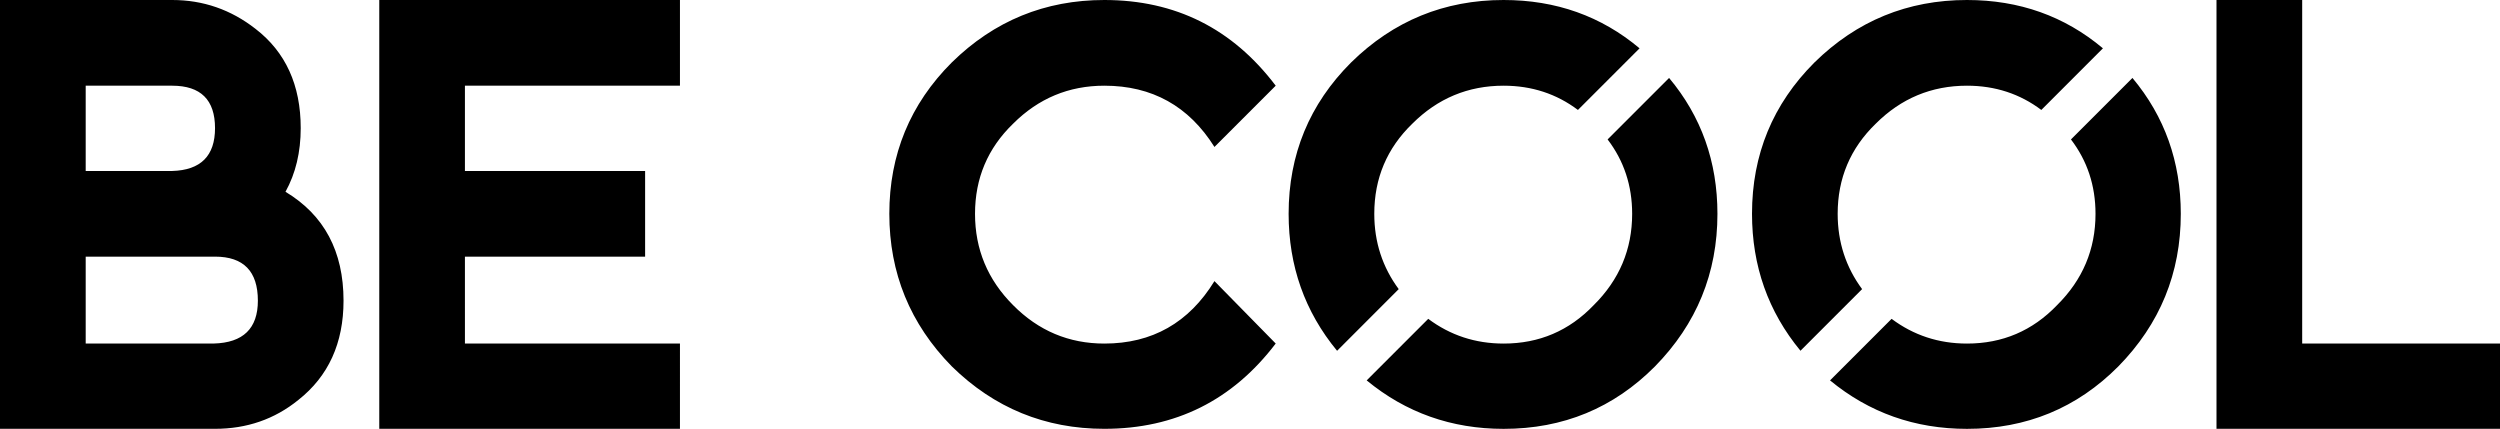 <?xml version="1.0" encoding="UTF-8"?><!-- Generator: Adobe Illustrator 28.1.0, SVG Export Plug-In . SVG Version: 6.00 Build 0)  --><svg xmlns="http://www.w3.org/2000/svg" xmlns:xlink="http://www.w3.org/1999/xlink" height="114.59" id="Ebene_1" style="enable-background:new 0 0 668.06 114.59;" version="1.1" viewBox="0 0 668.06 114.59" width="668.06" x="0px" xml:space="preserve" y="0px"><g><path d="M57.46,34.24c0-7.56-3.82-11.34-11.45-11.34H22.9v22.79h23.11C53.64,45.47,57.46,41.66,57.46,34.24 M68.91,80.35   c0-7.85-3.82-11.77-11.45-11.77H22.9V91.8h34.24C64.98,91.59,68.91,87.77,68.91,80.35 M668.06,114.59H592.3V0h22.9v91.8h52.86   V114.59z M582.76,57.14c0,15.84-5.56,29.42-16.69,40.77c-11.06,11.13-24.54,16.69-40.44,16.69c-13.95,0-26.14-4.33-36.6-12.95   l16.45-16.45c5.86,4.38,12.56,6.61,20.15,6.61c9.48,0,17.51-3.42,24.07-10.27c6.85-6.78,10.27-14.91,10.27-24.4   c0-7.56-2.21-14.18-6.56-19.88l16.43-16.43C578.44,31.11,582.76,43.21,582.76,57.14 M561.95,12.91l-16.46,16.47   c-5.7-4.29-12.31-6.48-19.86-6.48c-9.49,0-17.62,3.39-24.39,10.16c-6.78,6.56-10.17,14.59-10.17,24.07c0,7.58,2.2,14.28,6.53,20.13   l-16.47,16.47c-8.63-10.46-12.95-22.66-12.95-36.6c0-15.83,5.56-29.32,16.69-40.44C496.2,5.56,509.79,0,525.62,0   C539.61,0,551.71,4.31,561.95,12.91 M458.94,57.14c0,15.84-5.56,29.42-16.69,40.77c-11.06,11.13-24.54,16.69-40.44,16.69   c-13.94,0-26.14-4.33-36.6-12.95l16.45-16.45c5.86,4.38,12.56,6.61,20.15,6.61c9.49,0,17.51-3.42,24.07-10.27   c6.85-6.78,10.27-14.91,10.27-24.4c0-7.56-2.21-14.18-6.56-19.88l16.43-16.43C454.63,31.11,458.94,43.21,458.94,57.14    M438.13,12.91l-16.47,16.47c-5.7-4.29-12.31-6.48-19.86-6.48c-9.49,0-17.62,3.39-24.4,10.16c-6.78,6.56-10.16,14.59-10.16,24.07   c0,7.58,2.2,14.28,6.53,20.13L357.3,93.74c-8.63-10.46-12.95-22.66-12.95-36.6c0-15.83,5.56-29.32,16.69-40.44   C372.38,5.56,385.97,0,401.8,0C415.79,0,427.89,4.31,438.13,12.91 M260.55,57.14c0,9.49,3.39,17.62,10.17,24.4   c6.78,6.85,14.91,10.27,24.39,10.27c12.77,0,22.58-5.56,29.42-16.69L340.9,91.8c-11.55,15.19-26.82,22.79-45.79,22.79   c-15.84,0-29.42-5.56-40.77-16.69c-11.13-11.34-16.69-24.93-16.69-40.77c0-15.83,5.56-29.32,16.69-40.44   C265.68,5.56,279.27,0,295.11,0c18.97,0,34.24,7.63,45.79,22.9l-16.37,16.37c-6.85-10.91-16.66-16.37-29.42-16.37   c-9.49,0-17.62,3.39-24.39,10.16C263.93,39.63,260.55,47.65,260.55,57.14 M181.7,114.59h-80.35V0h80.35v22.9h-57.46v22.79h48.15   v22.9h-48.15V91.8h57.46V114.59z M91.8,80.35c0,11.34-4.03,20.19-12.09,26.54c-6.35,5.14-13.77,7.7-22.25,7.7H0V0h46.01   c8.27,0,15.69,2.57,22.26,7.7c8.06,6.2,12.09,15.05,12.09,26.54c0,6.42-1.35,12.09-4.07,17.01C86.63,57.46,91.8,67.16,91.8,80.35"/></g></svg>